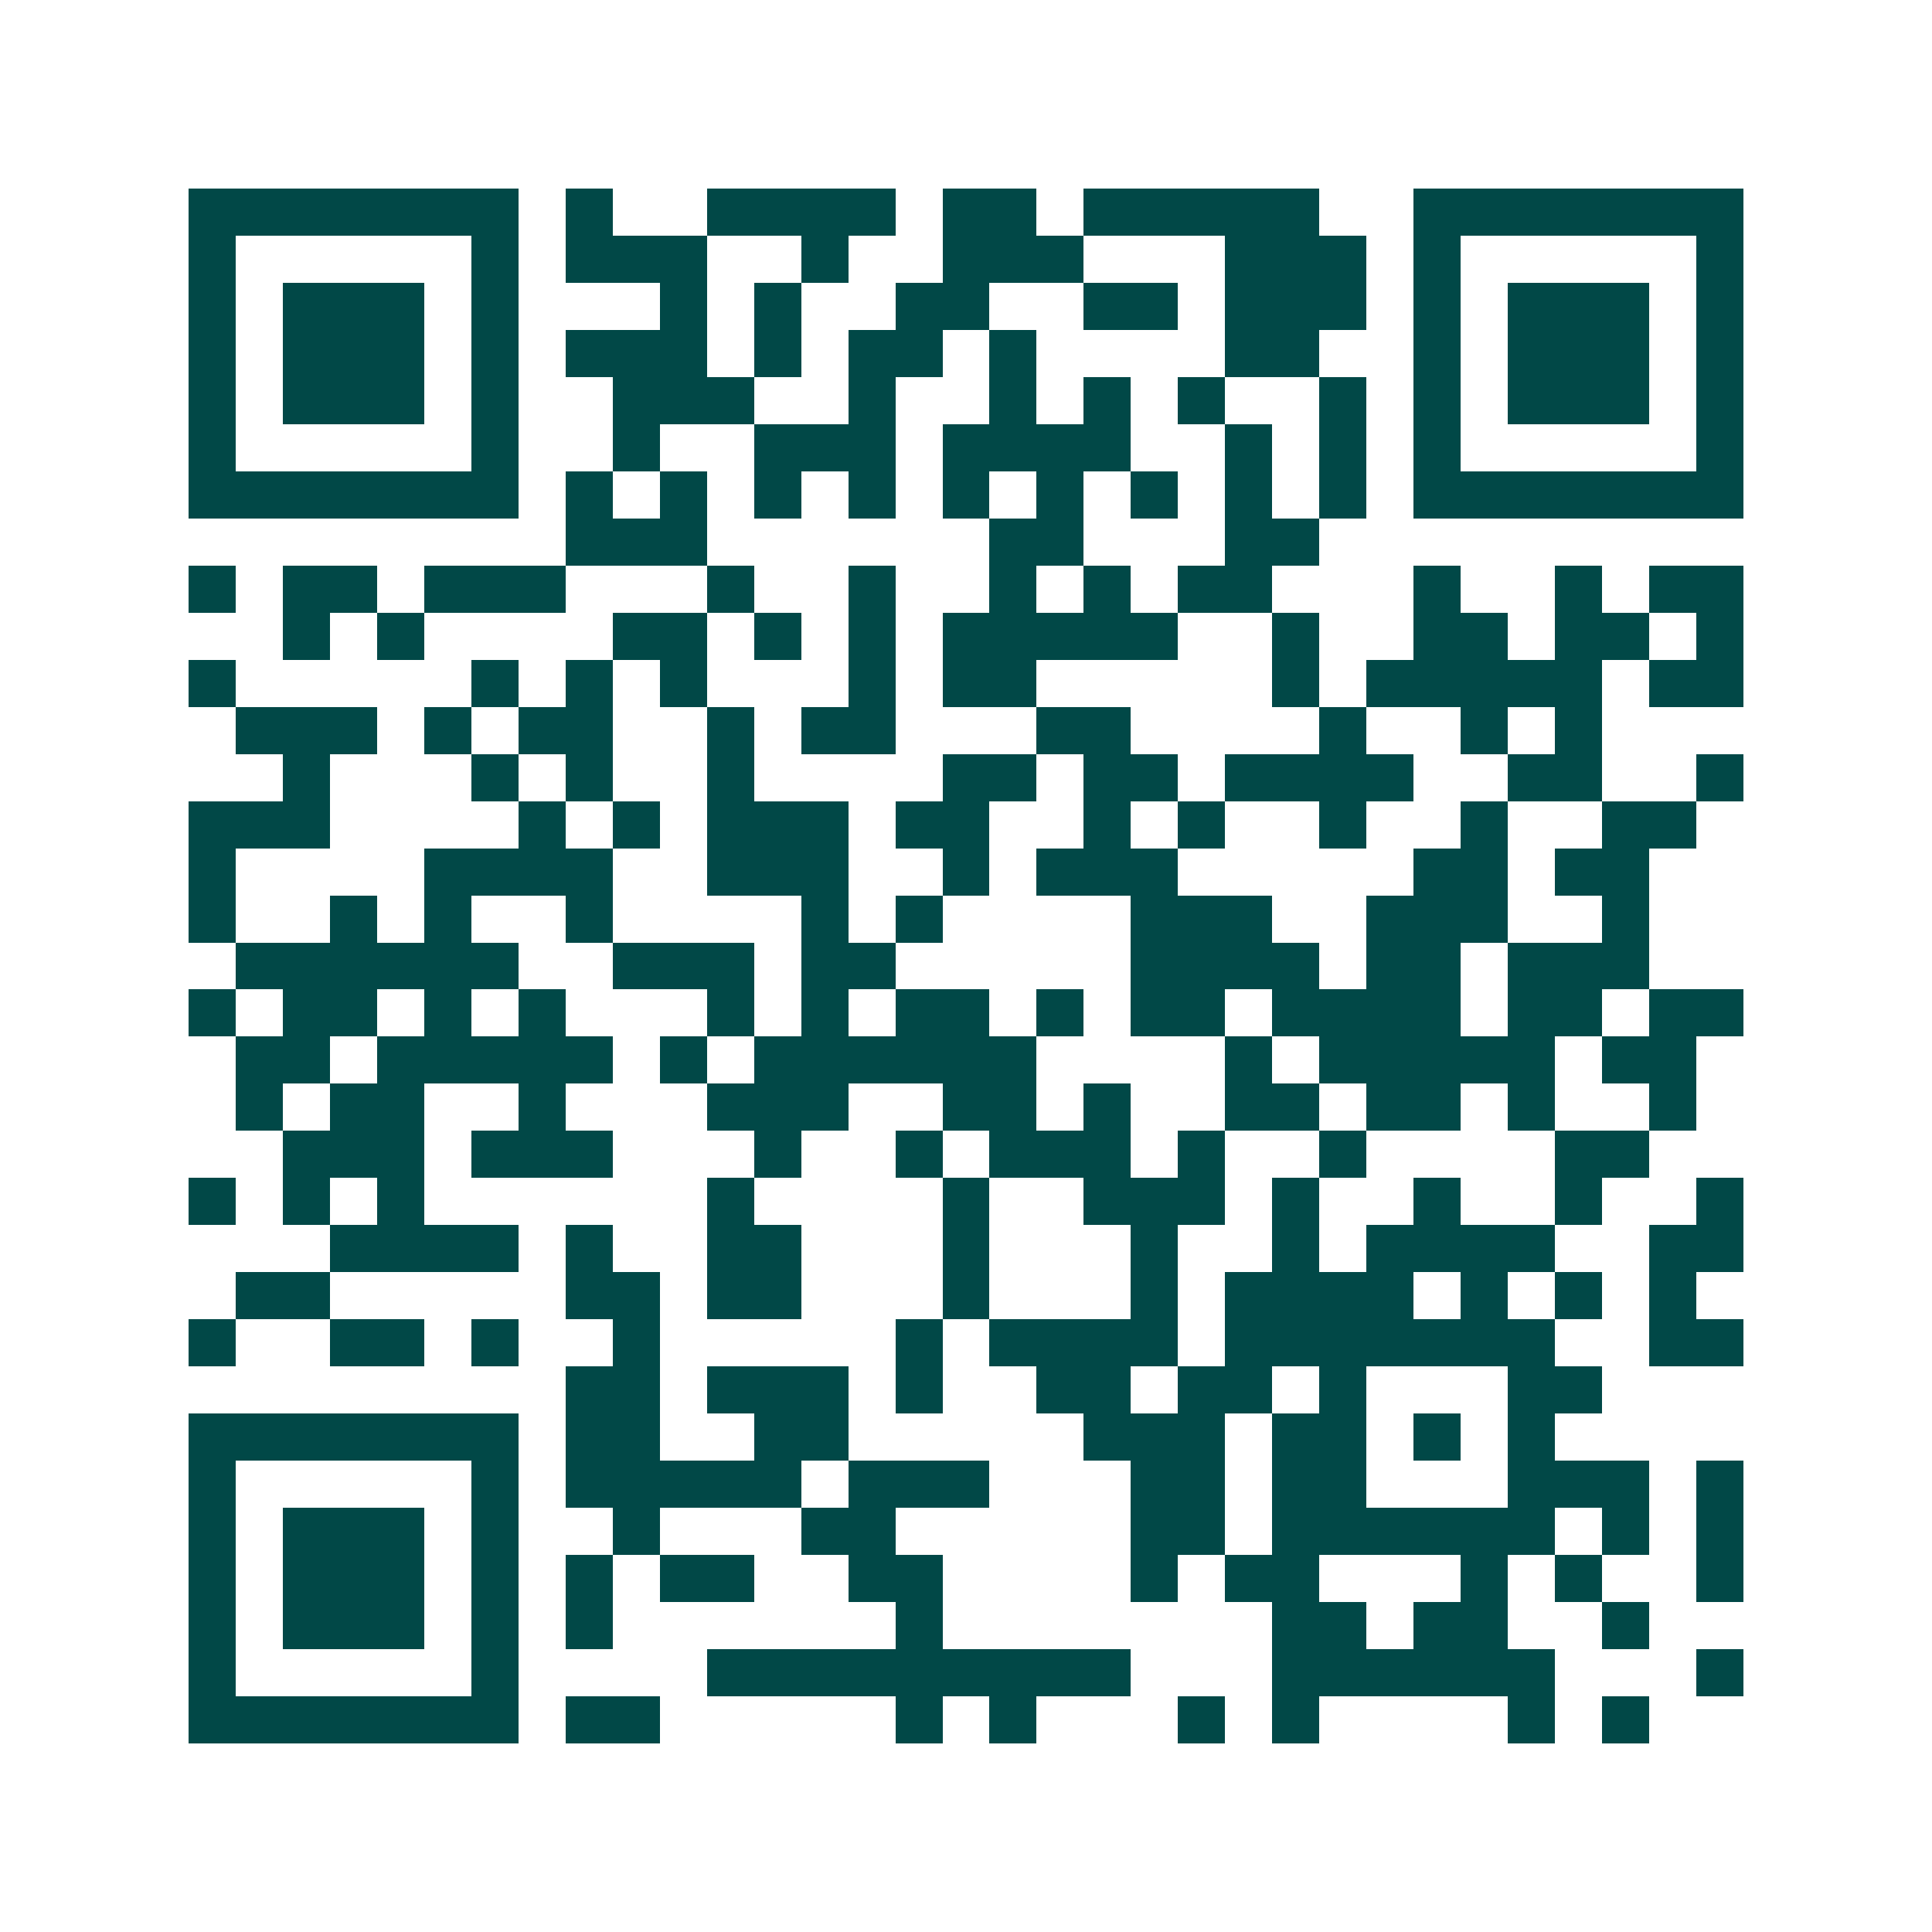 <svg xmlns="http://www.w3.org/2000/svg" width="200" height="200" viewBox="0 0 41 41" shape-rendering="crispEdges"><path fill="#ffffff" d="M0 0h41v41H0z"/><path stroke="#014847" d="M4 4.5h7m1 0h1m2 0h4m1 0h2m1 0h5m2 0h7M4 5.5h1m5 0h1m1 0h3m2 0h1m2 0h3m3 0h3m1 0h1m5 0h1M4 6.5h1m1 0h3m1 0h1m3 0h1m1 0h1m2 0h2m2 0h2m1 0h3m1 0h1m1 0h3m1 0h1M4 7.5h1m1 0h3m1 0h1m1 0h3m1 0h1m1 0h2m1 0h1m4 0h2m2 0h1m1 0h3m1 0h1M4 8.5h1m1 0h3m1 0h1m2 0h3m2 0h1m2 0h1m1 0h1m1 0h1m2 0h1m1 0h1m1 0h3m1 0h1M4 9.5h1m5 0h1m2 0h1m2 0h3m1 0h4m2 0h1m1 0h1m1 0h1m5 0h1M4 10.5h7m1 0h1m1 0h1m1 0h1m1 0h1m1 0h1m1 0h1m1 0h1m1 0h1m1 0h1m1 0h7M12 11.5h3m6 0h2m3 0h2M4 12.5h1m1 0h2m1 0h3m3 0h1m2 0h1m2 0h1m1 0h1m1 0h2m3 0h1m2 0h1m1 0h2M6 13.5h1m1 0h1m4 0h2m1 0h1m1 0h1m1 0h5m2 0h1m2 0h2m1 0h2m1 0h1M4 14.5h1m5 0h1m1 0h1m1 0h1m3 0h1m1 0h2m5 0h1m1 0h5m1 0h2M5 15.5h3m1 0h1m1 0h2m2 0h1m1 0h2m3 0h2m4 0h1m2 0h1m1 0h1M6 16.5h1m3 0h1m1 0h1m2 0h1m4 0h2m1 0h2m1 0h4m2 0h2m2 0h1M4 17.5h3m4 0h1m1 0h1m1 0h3m1 0h2m2 0h1m1 0h1m2 0h1m2 0h1m2 0h2M4 18.5h1m4 0h4m2 0h3m2 0h1m1 0h3m5 0h2m1 0h2M4 19.5h1m2 0h1m1 0h1m2 0h1m4 0h1m1 0h1m4 0h3m2 0h3m2 0h1M5 20.5h6m2 0h3m1 0h2m5 0h4m1 0h2m1 0h3M4 21.5h1m1 0h2m1 0h1m1 0h1m3 0h1m1 0h1m1 0h2m1 0h1m1 0h2m1 0h4m1 0h2m1 0h2M5 22.5h2m1 0h5m1 0h1m1 0h6m4 0h1m1 0h5m1 0h2M5 23.5h1m1 0h2m2 0h1m3 0h3m2 0h2m1 0h1m2 0h2m1 0h2m1 0h1m2 0h1M6 24.5h3m1 0h3m3 0h1m2 0h1m1 0h3m1 0h1m2 0h1m4 0h2M4 25.5h1m1 0h1m1 0h1m6 0h1m4 0h1m2 0h3m1 0h1m2 0h1m2 0h1m2 0h1M7 26.5h4m1 0h1m2 0h2m3 0h1m3 0h1m2 0h1m1 0h4m2 0h2M5 27.5h2m5 0h2m1 0h2m3 0h1m3 0h1m1 0h4m1 0h1m1 0h1m1 0h1M4 28.5h1m2 0h2m1 0h1m2 0h1m5 0h1m1 0h4m1 0h7m2 0h2M12 29.5h2m1 0h3m1 0h1m2 0h2m1 0h2m1 0h1m3 0h2M4 30.5h7m1 0h2m2 0h2m5 0h3m1 0h2m1 0h1m1 0h1M4 31.5h1m5 0h1m1 0h5m1 0h3m3 0h2m1 0h2m3 0h3m1 0h1M4 32.5h1m1 0h3m1 0h1m2 0h1m3 0h2m5 0h2m1 0h6m1 0h1m1 0h1M4 33.5h1m1 0h3m1 0h1m1 0h1m1 0h2m2 0h2m4 0h1m1 0h2m3 0h1m1 0h1m2 0h1M4 34.5h1m1 0h3m1 0h1m1 0h1m6 0h1m7 0h2m1 0h2m2 0h1M4 35.5h1m5 0h1m4 0h9m3 0h6m3 0h1M4 36.5h7m1 0h2m5 0h1m1 0h1m3 0h1m1 0h1m4 0h1m1 0h1"/></svg>
